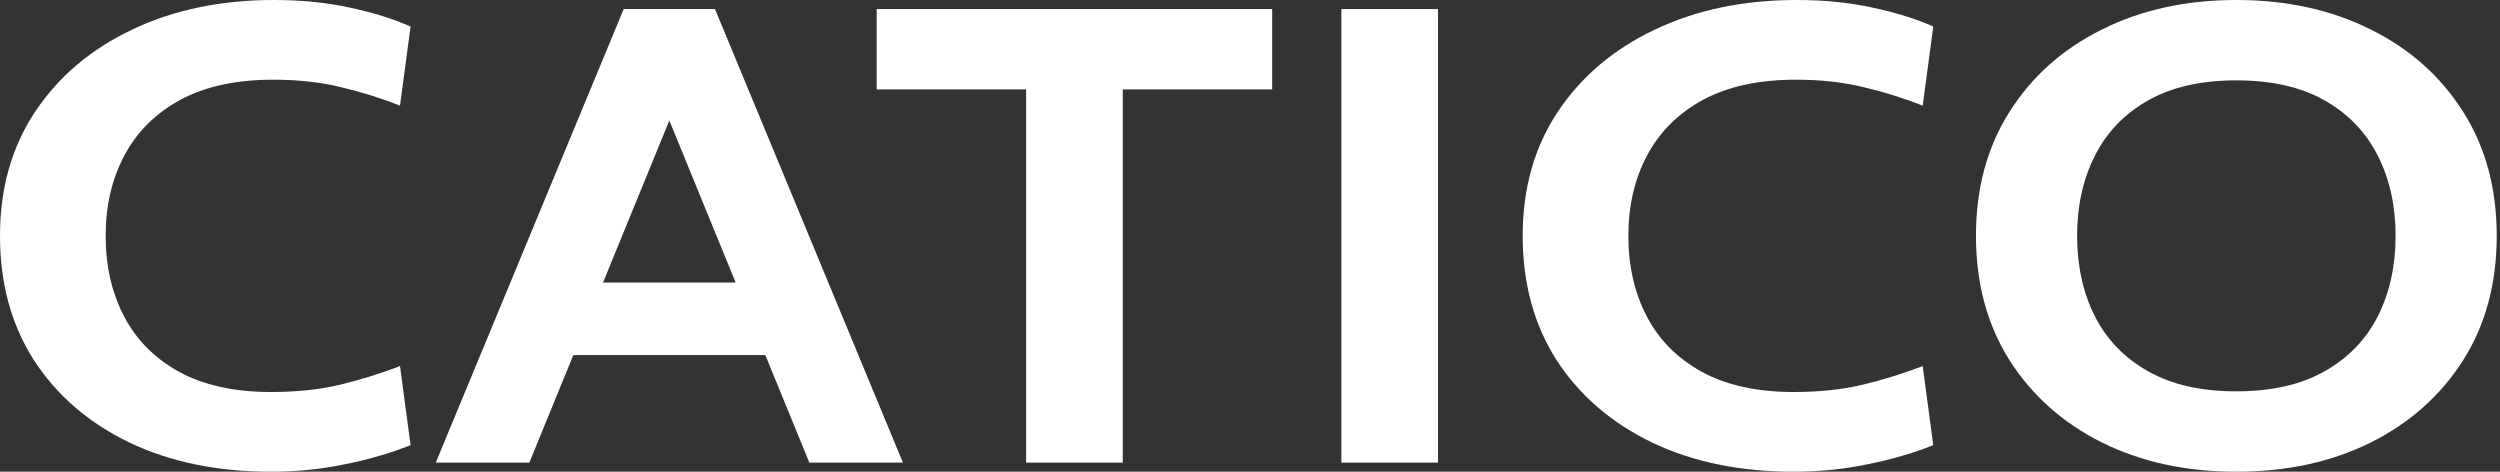 <svg width="106" height="20" viewBox="0 0 106 20" fill="none" xmlns="http://www.w3.org/2000/svg">
<rect x="0" y="0" width="106" height="20" fill="#333333" stroke="none"/>
<path d="M11.488 20C9.216 20 7.216 19.588 5.488 18.764C3.76 17.93 2.411 16.767 1.44 15.275C0.48 13.773 0 12.015 0 10C0 7.985 0.496 6.232 1.488 4.739C2.491 3.237 3.867 2.074 5.616 1.25C7.365 0.417 9.365 0 11.616 0C12.8 0 13.883 0.11 14.864 0.33C15.845 0.54 16.693 0.806 17.408 1.126L16.96 4.478C16.149 4.158 15.312 3.897 14.448 3.695C13.595 3.484 12.64 3.379 11.584 3.379C10.016 3.379 8.704 3.663 7.648 4.231C6.603 4.799 5.813 5.582 5.28 6.58C4.747 7.578 4.48 8.718 4.48 10C4.48 11.282 4.741 12.422 5.264 13.42C5.787 14.418 6.565 15.201 7.6 15.769C8.645 16.337 9.941 16.621 11.488 16.621C12.565 16.621 13.531 16.52 14.384 16.319C15.237 16.117 16.096 15.852 16.96 15.522L17.408 18.874C16.565 19.212 15.637 19.483 14.624 19.684C13.621 19.895 12.576 20 11.488 20Z" fill="white"/>
<path d="M33.068 15.055H23.692V11.978H33.068V15.055ZM27.852 3.819H28.908L22.444 19.615H18.476L26.444 0.385H30.316L38.284 19.615H34.316L27.852 3.819Z" fill="white"/>
<path d="M43.508 19.615V3.791H37.172V0.385H53.941V3.791H47.605V19.615H43.508Z" fill="white"/>
<path d="M56.875 19.615V0.385H60.971V19.615H56.875Z" fill="white"/>
<path d="M76.05 20C73.778 20 71.778 19.588 70.05 18.764C68.323 17.93 66.973 16.767 66.002 15.275C65.043 13.773 64.562 12.015 64.562 10C64.562 7.985 65.058 6.232 66.05 4.739C67.053 3.237 68.429 2.074 70.178 1.25C71.928 0.417 73.928 0 76.178 0C77.362 0 78.445 0.11 79.427 0.33C80.408 0.54 81.256 0.806 81.971 1.126L81.522 4.478C80.712 4.158 79.874 3.897 79.01 3.695C78.157 3.484 77.203 3.379 76.147 3.379C74.579 3.379 73.266 3.663 72.21 4.231C71.165 4.799 70.376 5.582 69.843 6.58C69.309 7.578 69.043 8.718 69.043 10C69.043 11.282 69.304 12.422 69.826 13.42C70.349 14.418 71.128 15.201 72.162 15.769C73.208 16.337 74.504 16.621 76.05 16.621C77.128 16.621 78.093 16.52 78.947 16.319C79.8 16.117 80.659 15.852 81.522 15.522L81.971 18.874C81.128 19.212 80.2 19.483 79.186 19.684C78.184 19.895 77.138 20 76.05 20Z" fill="white"/>
<path d="M94.821 20C92.688 20 90.789 19.588 89.125 18.764C87.461 17.93 86.155 16.767 85.205 15.275C84.256 13.773 83.781 12.015 83.781 10C83.781 7.985 84.256 6.232 85.205 4.739C86.155 3.237 87.461 2.074 89.125 1.25C90.789 0.417 92.688 0 94.821 0C96.955 0 98.853 0.417 100.517 1.25C102.181 2.074 103.488 3.237 104.437 4.739C105.387 6.232 105.861 7.985 105.861 10C105.861 12.015 105.387 13.773 104.437 15.275C103.488 16.767 102.181 17.93 100.517 18.764C98.853 19.588 96.955 20 94.821 20ZM94.821 16.593C96.315 16.593 97.563 16.309 98.565 15.742C99.568 15.174 100.32 14.396 100.821 13.407C101.323 12.408 101.573 11.273 101.573 10C101.573 8.727 101.323 7.596 100.821 6.607C100.32 5.609 99.568 4.826 98.565 4.258C97.563 3.69 96.315 3.407 94.821 3.407C93.328 3.407 92.08 3.69 91.077 4.258C90.075 4.826 89.323 5.609 88.821 6.607C88.32 7.596 88.069 8.727 88.069 10C88.069 11.273 88.32 12.408 88.821 13.407C89.323 14.396 90.075 15.174 91.077 15.742C92.08 16.309 93.328 16.593 94.821 16.593Z" fill="white"/>
</svg>
